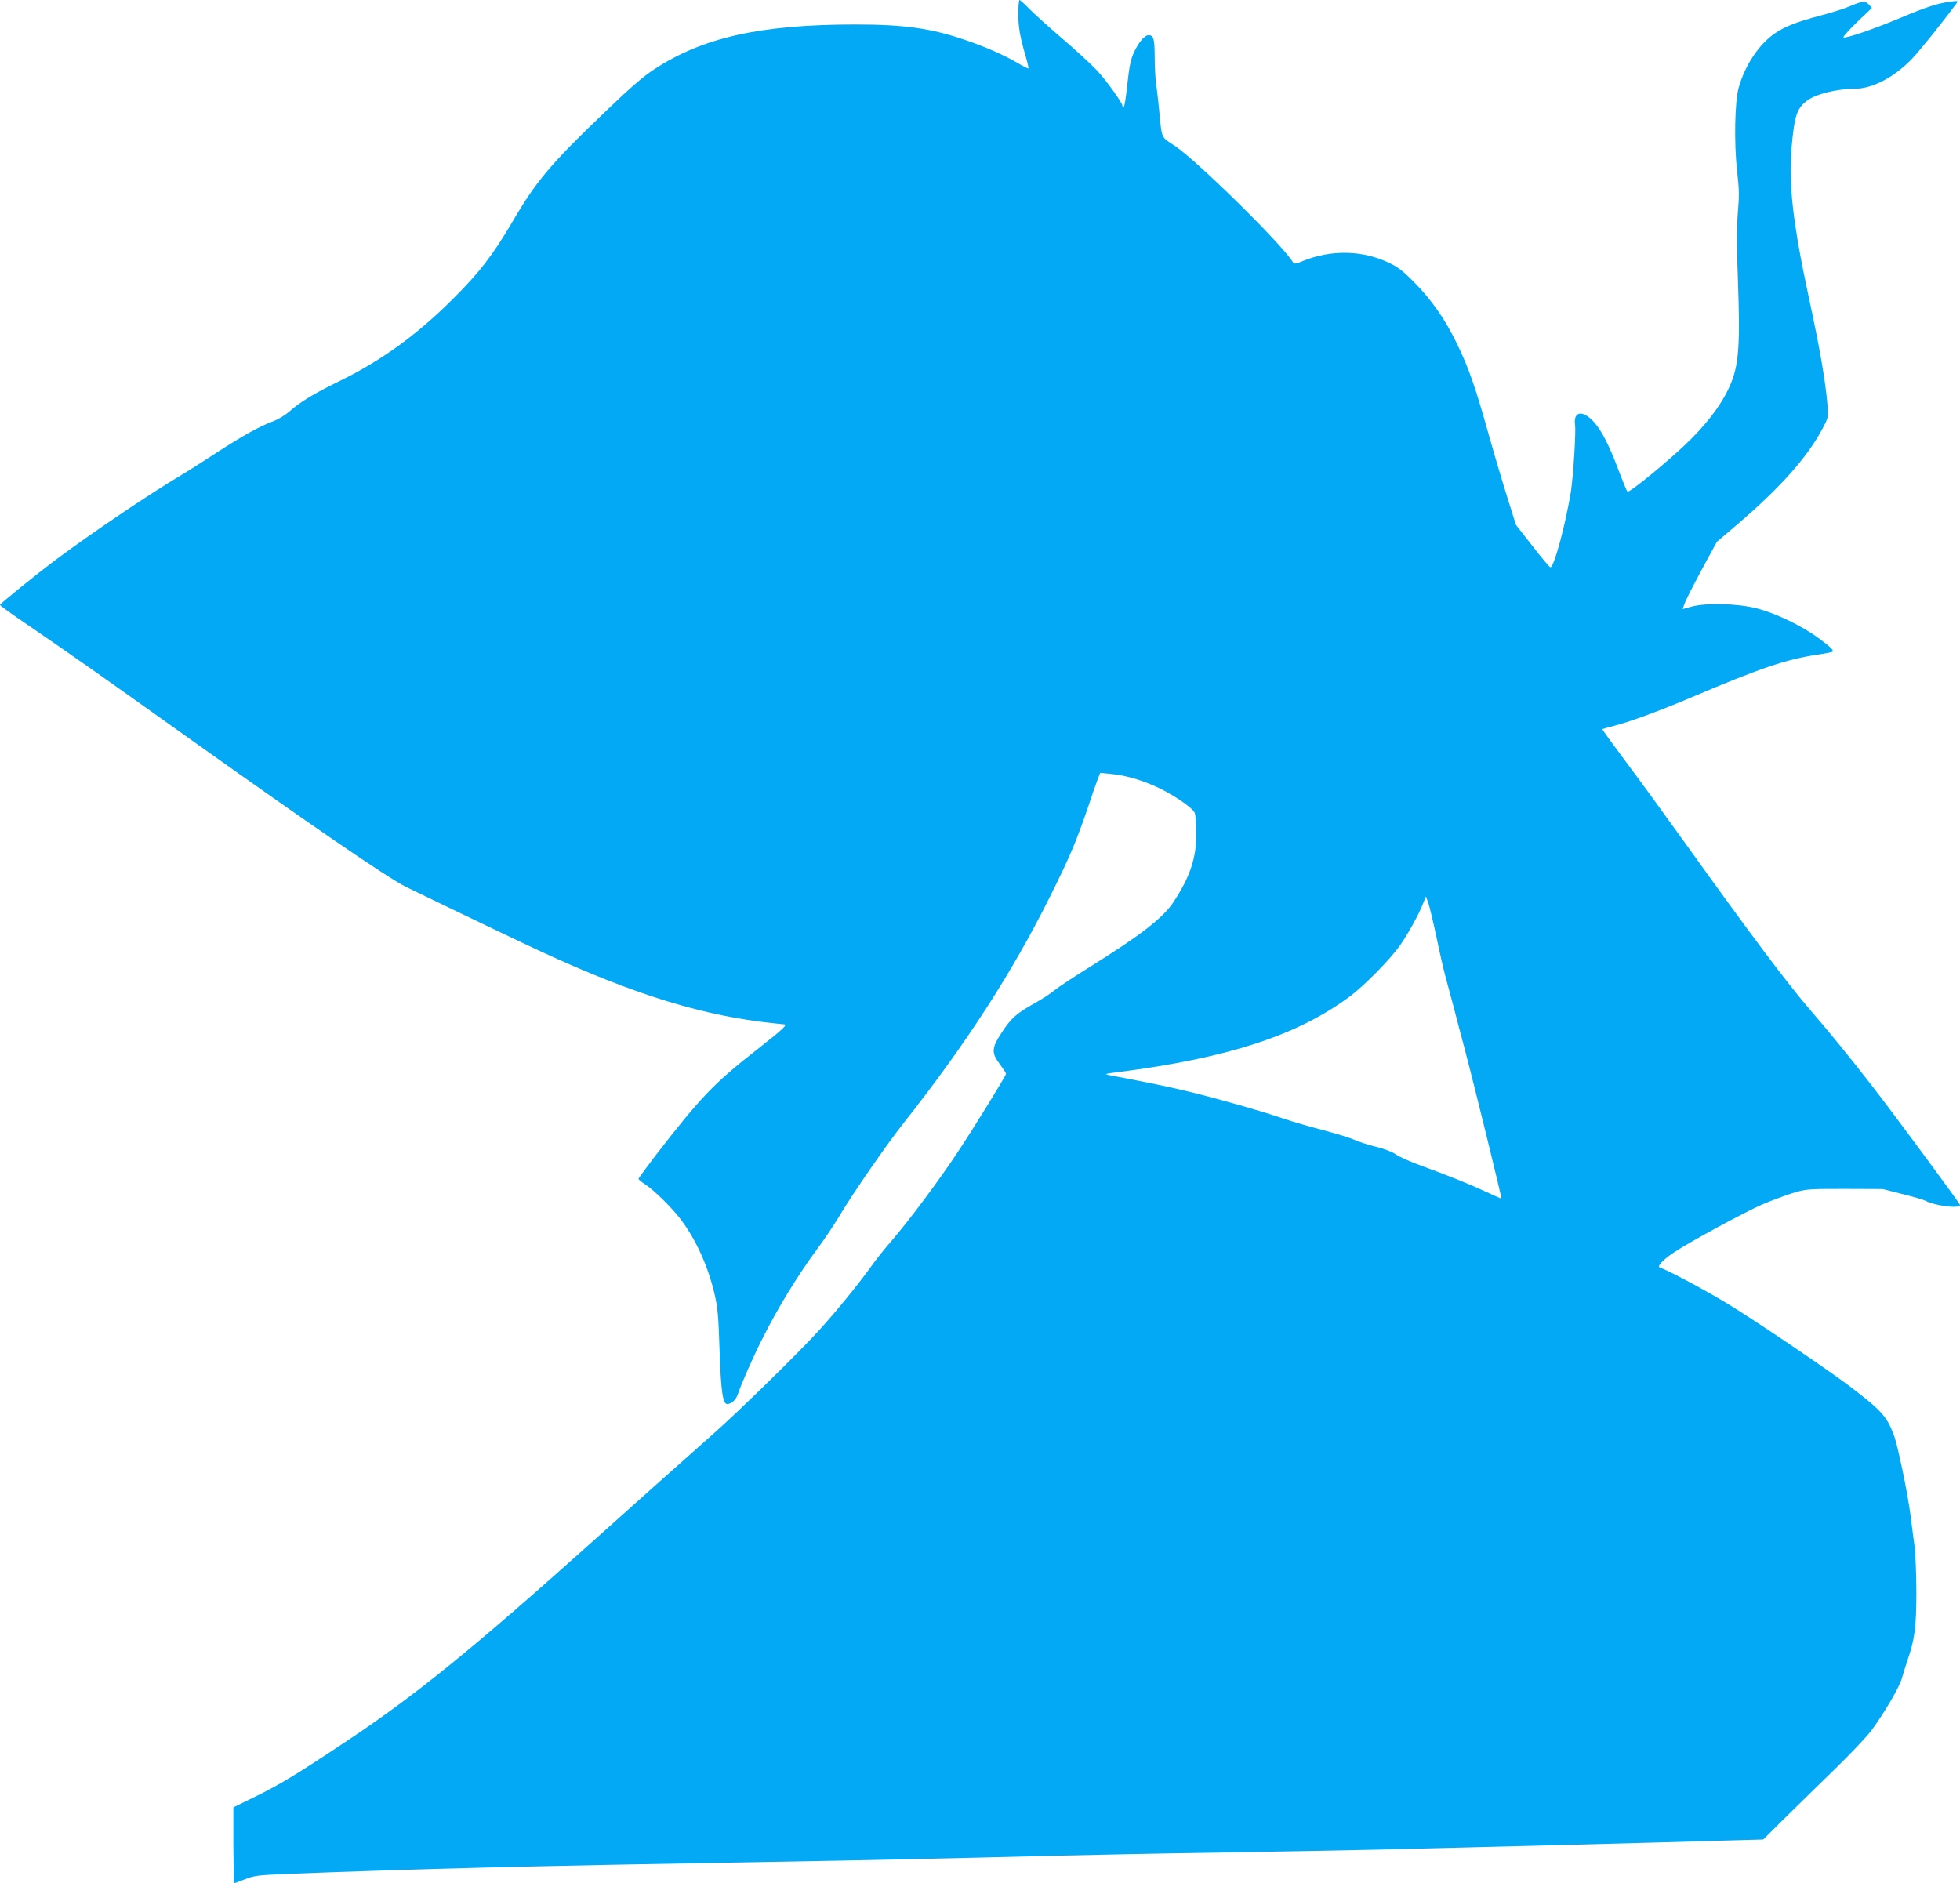 <?xml version="1.0" standalone="no"?>
<!DOCTYPE svg PUBLIC "-//W3C//DTD SVG 20010904//EN"
 "http://www.w3.org/TR/2001/REC-SVG-20010904/DTD/svg10.dtd">
<svg version="1.0" xmlns="http://www.w3.org/2000/svg"
 width="1280pt" height="1230pt" viewBox="0 0 1280 1230"
 preserveAspectRatio="xMidYMid meet">
<g transform="translate(0,1230) scale(0.1,-0.1)"
fill="#03a9f4" stroke="none">
<path d="M6650 12211 c0 -89 11 -151 50 -285 11 -38 18 -71 16 -73 -2 -2 -32
13 -66 33 -94 55 -214 108 -347 153 -225 77 -399 101 -723 101 -615 -1 -990
-84 -1308 -293 -72 -47 -159 -122 -326 -283 -352 -337 -445 -448 -600 -713
-127 -216 -214 -330 -386 -501 -235 -236 -472 -407 -745 -540 -169 -83 -252
-133 -327 -199 -25 -22 -69 -49 -99 -60 -93 -35 -205 -97 -377 -209 -92 -60
-196 -126 -232 -147 -211 -126 -584 -378 -805 -543 -147 -110 -375 -295 -375
-303 0 -4 78 -61 173 -125 275 -188 468 -323 1037 -729 816 -581 1315 -924
1440 -987 51 -25 492 -238 760 -365 646 -308 1111 -461 1572 -518 69 -8 131
-15 137 -15 28 0 -2 -29 -169 -160 -289 -226 -372 -313 -670 -698 -60 -79
-110 -147 -110 -151 0 -5 19 -21 43 -36 61 -40 181 -159 237 -235 98 -132 175
-304 216 -480 21 -89 26 -145 33 -365 9 -271 21 -355 50 -355 29 0 59 29 71
68 19 58 97 237 156 353 104 208 234 421 370 604 41 55 102 147 137 205 82
139 309 468 418 605 406 514 708 981 954 1475 128 255 172 360 246 575 31 94
63 185 71 204 l13 33 63 -6 c90 -8 184 -33 284 -76 111 -47 256 -143 270 -179
6 -14 11 -73 11 -131 1 -161 -41 -287 -149 -451 -69 -104 -213 -216 -540 -420
-105 -65 -212 -136 -238 -157 -25 -21 -83 -59 -129 -84 -118 -66 -155 -99
-214 -190 -68 -103 -70 -134 -13 -209 22 -30 40 -57 40 -62 0 -12 -208 -350
-319 -517 -117 -177 -314 -441 -425 -570 -46 -52 -107 -129 -136 -170 -89
-124 -231 -298 -347 -425 -133 -146 -525 -529 -683 -668 -127 -112 -563 -501
-814 -726 -756 -677 -1128 -979 -1565 -1271 -342 -228 -450 -294 -622 -378
l-135 -66 0 -248 c1 -136 3 -248 5 -248 3 0 34 12 70 26 60 24 83 27 271 35
909 35 1546 51 3175 79 609 10 1132 22 1845 40 217 5 690 15 1050 20 360 6
840 15 1065 20 744 18 1761 44 2260 59 l250 7 135 134 c75 74 222 218 327 320
105 102 216 219 246 260 84 114 182 283 197 337 7 26 23 77 35 113 49 141 60
221 60 450 0 118 -6 258 -13 310 -7 52 -19 142 -26 200 -20 148 -82 449 -108
517 -46 124 -82 163 -303 330 -154 115 -621 431 -796 536 -146 88 -373 209
-430 229 -19 7 21 50 91 97 94 64 470 268 580 315 58 25 146 57 195 73 89 27
94 28 340 28 l250 -1 130 -33 c72 -18 138 -37 148 -43 64 -34 227 -54 227 -28
0 10 -427 588 -579 784 -143 184 -279 351 -396 486 -152 176 -384 485 -821
1095 -126 176 -299 414 -386 530 -86 115 -155 211 -154 213 2 1 37 11 79 22
108 28 302 100 507 187 442 188 618 248 818 277 52 8 96 17 99 19 10 10 -9 29
-90 89 -107 79 -278 162 -402 194 -125 33 -332 38 -428 12 l-58 -16 7 21 c9
31 55 121 141 280 l75 138 142 121 c277 238 449 432 549 620 37 70 38 74 32
148 -15 170 -47 358 -125 720 -101 471 -131 735 -110 966 19 209 34 256 102
307 57 43 190 76 309 77 114 0 254 72 369 189 51 52 199 236 298 370 11 16 8
17 -42 10 -83 -11 -157 -35 -323 -105 -173 -73 -360 -137 -374 -128 -5 3 35
47 88 99 l98 93 -20 22 c-23 26 -43 24 -130 -13 -33 -14 -114 -40 -180 -57
-159 -42 -239 -73 -304 -118 -104 -71 -196 -209 -237 -357 -25 -91 -30 -358
-10 -539 14 -122 15 -165 5 -278 -8 -100 -8 -211 1 -448 14 -393 6 -530 -41
-651 -47 -121 -136 -247 -268 -379 -123 -123 -401 -352 -413 -341 -4 4 -30 66
-57 138 -63 167 -109 256 -160 315 -73 82 -137 74 -125 -16 7 -47 -12 -337
-27 -436 -34 -212 -110 -495 -134 -495 -5 0 -58 62 -117 139 l-108 138 -54
172 c-30 94 -88 290 -129 436 -84 299 -125 416 -202 575 -75 156 -164 284
-275 397 -77 78 -110 104 -170 132 -172 82 -376 86 -557 13 -56 -23 -61 -23
-71 -7 -73 118 -626 661 -769 757 -93 61 -84 41 -103 233 -6 63 -15 142 -20
175 -5 33 -9 112 -9 176 -1 117 -7 139 -41 139 -25 0 -66 -49 -95 -113 -21
-46 -30 -90 -43 -208 -8 -82 -19 -149 -24 -149 -4 0 -8 4 -8 9 0 20 -104 164
-166 231 -38 40 -141 135 -229 210 -88 76 -185 163 -215 194 -30 31 -58 56
-62 56 -4 0 -8 -40 -8 -89z m2731 -6031 c21 -102 47 -216 58 -255 10 -38 35
-131 55 -205 19 -74 51 -196 71 -270 66 -249 243 -973 240 -978 -1 -1 -45 18
-98 43 -114 53 -253 109 -427 172 -69 25 -143 58 -165 74 -24 17 -75 36 -128
49 -49 12 -112 32 -140 45 -29 13 -122 42 -207 64 -85 22 -202 56 -260 76
-145 49 -413 126 -610 174 -140 34 -248 56 -525 109 -36 7 -31 9 60 20 713 92
1163 238 1505 490 100 74 273 250 337 343 54 79 117 194 147 269 l18 45 15
-40 c8 -22 32 -123 54 -225z"/>
</g>
</svg>
